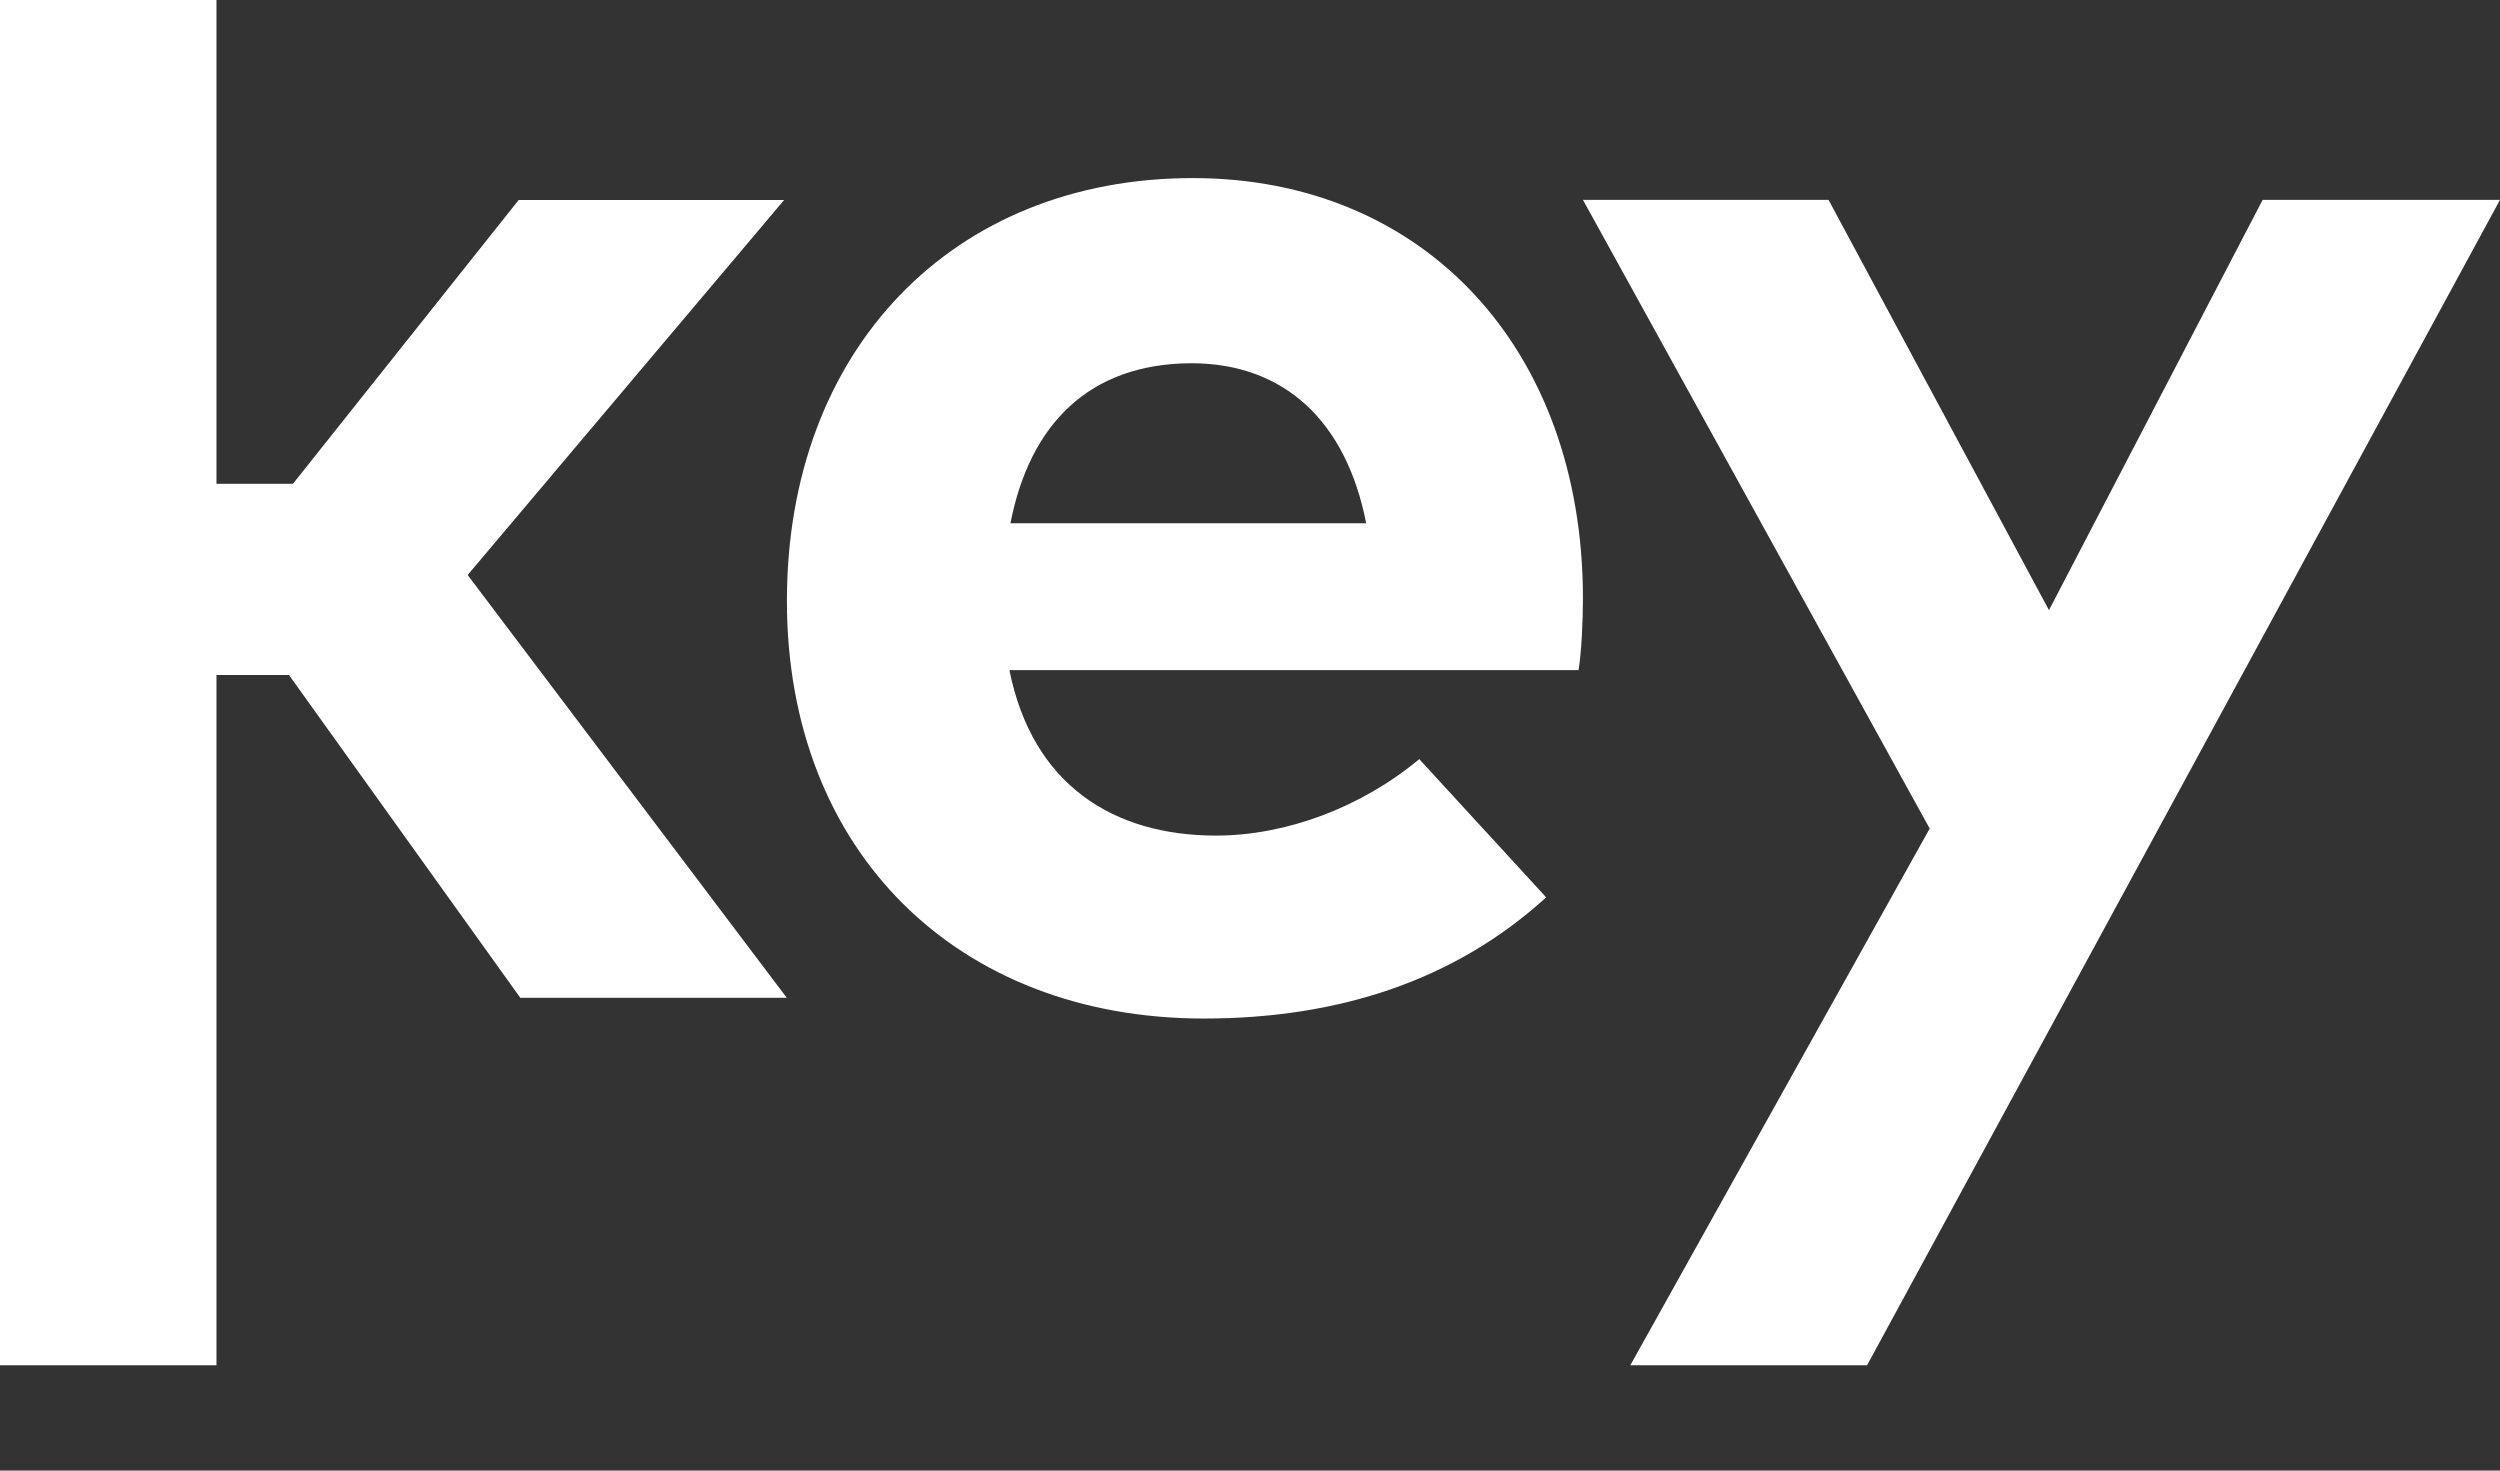<svg width="17" height="10" fill="none" xmlns="http://www.w3.org/2000/svg"><rect width="100%" height="100%" fill="#333333" stroke="none"/><path d="M10.764 4.063c0 .167-.01.371-.03.494h-3.87c.157.783.71 1.125 1.405 1.125.474 0 .986-.19 1.382-.52l.863.94c-.62.564-1.409.824-2.328.824-1.673 0-2.835-1.133-2.835-2.84 0-1.71 1.128-2.875 2.76-2.875 1.574 0 2.65 1.162 2.653 2.852Zm-3.893-.505H9.29C9.154 2.863 8.732 2.47 8.1 2.47c-.695.003-1.098.416-1.229 1.088ZM12.696 9.284h-1.61l2.036-3.65-2.358-4.275h1.67l1.499 2.79 1.453-2.79H17l-4.304 7.925ZM1.472 3.29h.52l1.535-1.93h1.805L3.18 3.91l2.17 2.875H3.538L1.965 4.59h-.493v4.694H0V0h1.472v3.29Z" fill="#fff"/></svg>